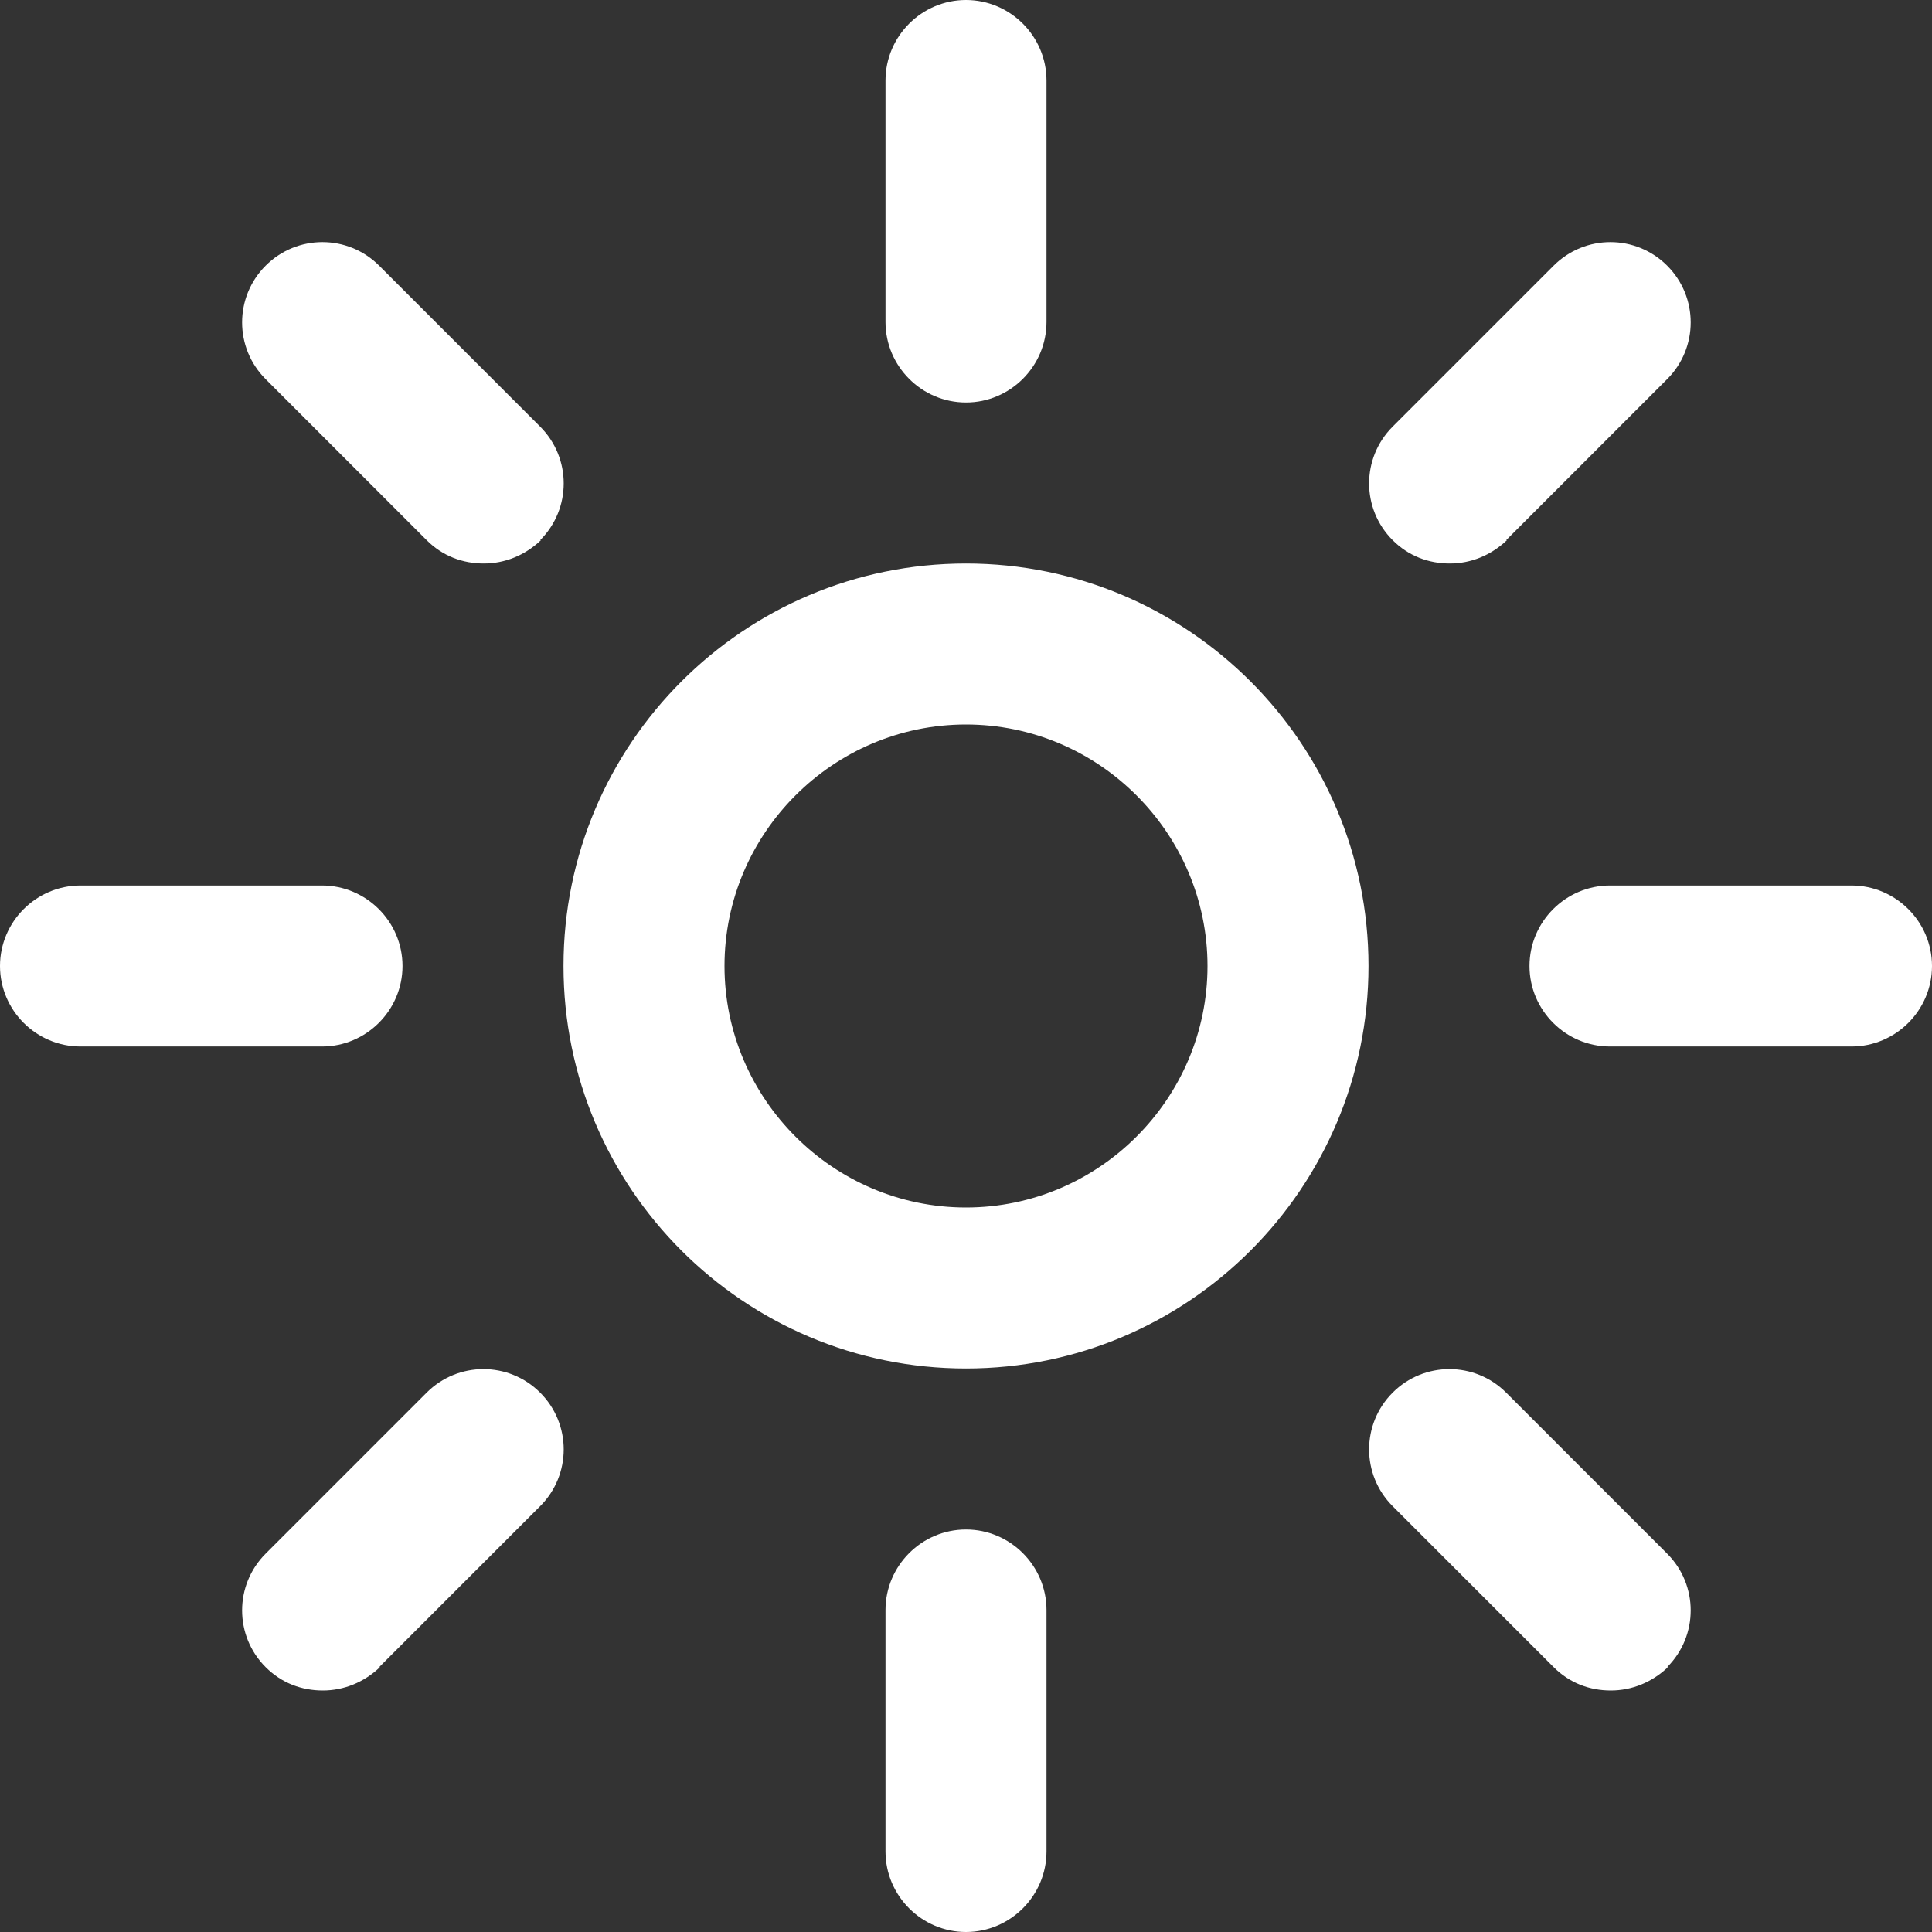 <?xml version="1.0" encoding="UTF-8"?> <svg xmlns="http://www.w3.org/2000/svg" width="512" height="512" viewBox="0 0 512 512" fill="none"><rect x="0" y="0" width="512" height="512" fill="#333333" stroke="none"/><g clip-path="url(#clip0_842_9)"><path d="M256 362.667C197.12 362.667 149.333 314.88 149.333 256C149.333 197.12 197.12 149.333 256 149.333C314.88 149.333 362.667 197.12 362.667 256C362.667 314.88 314.88 362.667 256 362.667ZM256 192C220.8 192 192 220.8 192 256C192 291.2 220.8 320 256 320C291.2 320 320 291.2 320 256C320 220.8 291.2 192 256 192ZM277.333 85.333V21.333C277.333 9.6 267.733 0 256 0C244.267 0 234.667 9.6 234.667 21.333V85.333C234.667 97.067 244.267 106.667 256 106.667C267.733 106.667 277.333 97.067 277.333 85.333ZM277.333 490.667V426.667C277.333 414.933 267.733 405.333 256 405.333C244.267 405.333 234.667 414.933 234.667 426.667V490.667C234.667 502.4 244.267 512 256 512C267.733 512 277.333 502.4 277.333 490.667ZM106.667 256C106.667 244.267 97.067 234.667 85.333 234.667H21.333C9.6 234.667 0 244.267 0 256C0 267.733 9.6 277.333 21.333 277.333H85.333C97.067 277.333 106.667 267.733 106.667 256ZM512 256C512 244.267 502.4 234.667 490.667 234.667H426.667C414.933 234.667 405.333 244.267 405.333 256C405.333 267.733 414.933 277.333 426.667 277.333H490.667C502.4 277.333 512 267.733 512 256ZM143.147 143.147C151.467 134.827 151.467 121.387 143.147 113.067L100.48 70.4C92.16 62.08 78.72 62.08 70.4 70.4C62.08 78.72 62.08 92.16 70.4 100.48L113.067 143.147C117.333 147.413 122.667 149.333 128.213 149.333C133.76 149.333 139.093 147.2 143.36 143.147H143.147ZM441.813 441.813C450.133 433.493 450.133 420.053 441.813 411.733L399.147 369.067C390.827 360.747 377.387 360.747 369.067 369.067C360.747 377.387 360.747 390.827 369.067 399.147L411.733 441.813C416 446.08 421.333 448 426.88 448C432.427 448 437.76 445.867 442.027 441.813H441.813ZM100.48 441.813L143.147 399.147C151.467 390.827 151.467 377.387 143.147 369.067C134.827 360.747 121.387 360.747 113.067 369.067L70.4 411.733C62.08 420.053 62.08 433.493 70.4 441.813C74.667 446.08 80 448 85.547 448C91.093 448 96.427 445.867 100.693 441.813H100.48ZM399.147 143.147L441.813 100.48C450.133 92.16 450.133 78.72 441.813 70.4C433.493 62.08 420.053 62.08 411.733 70.4L369.067 113.067C360.747 121.387 360.747 134.827 369.067 143.147C373.333 147.413 378.667 149.333 384.213 149.333C389.76 149.333 395.093 147.2 399.36 143.147H399.147Z" fill="white"></path></g><defs><clipPath id="clip0_842_9"><rect width="512" height="512" fill="white"></rect></clipPath></defs></svg> 